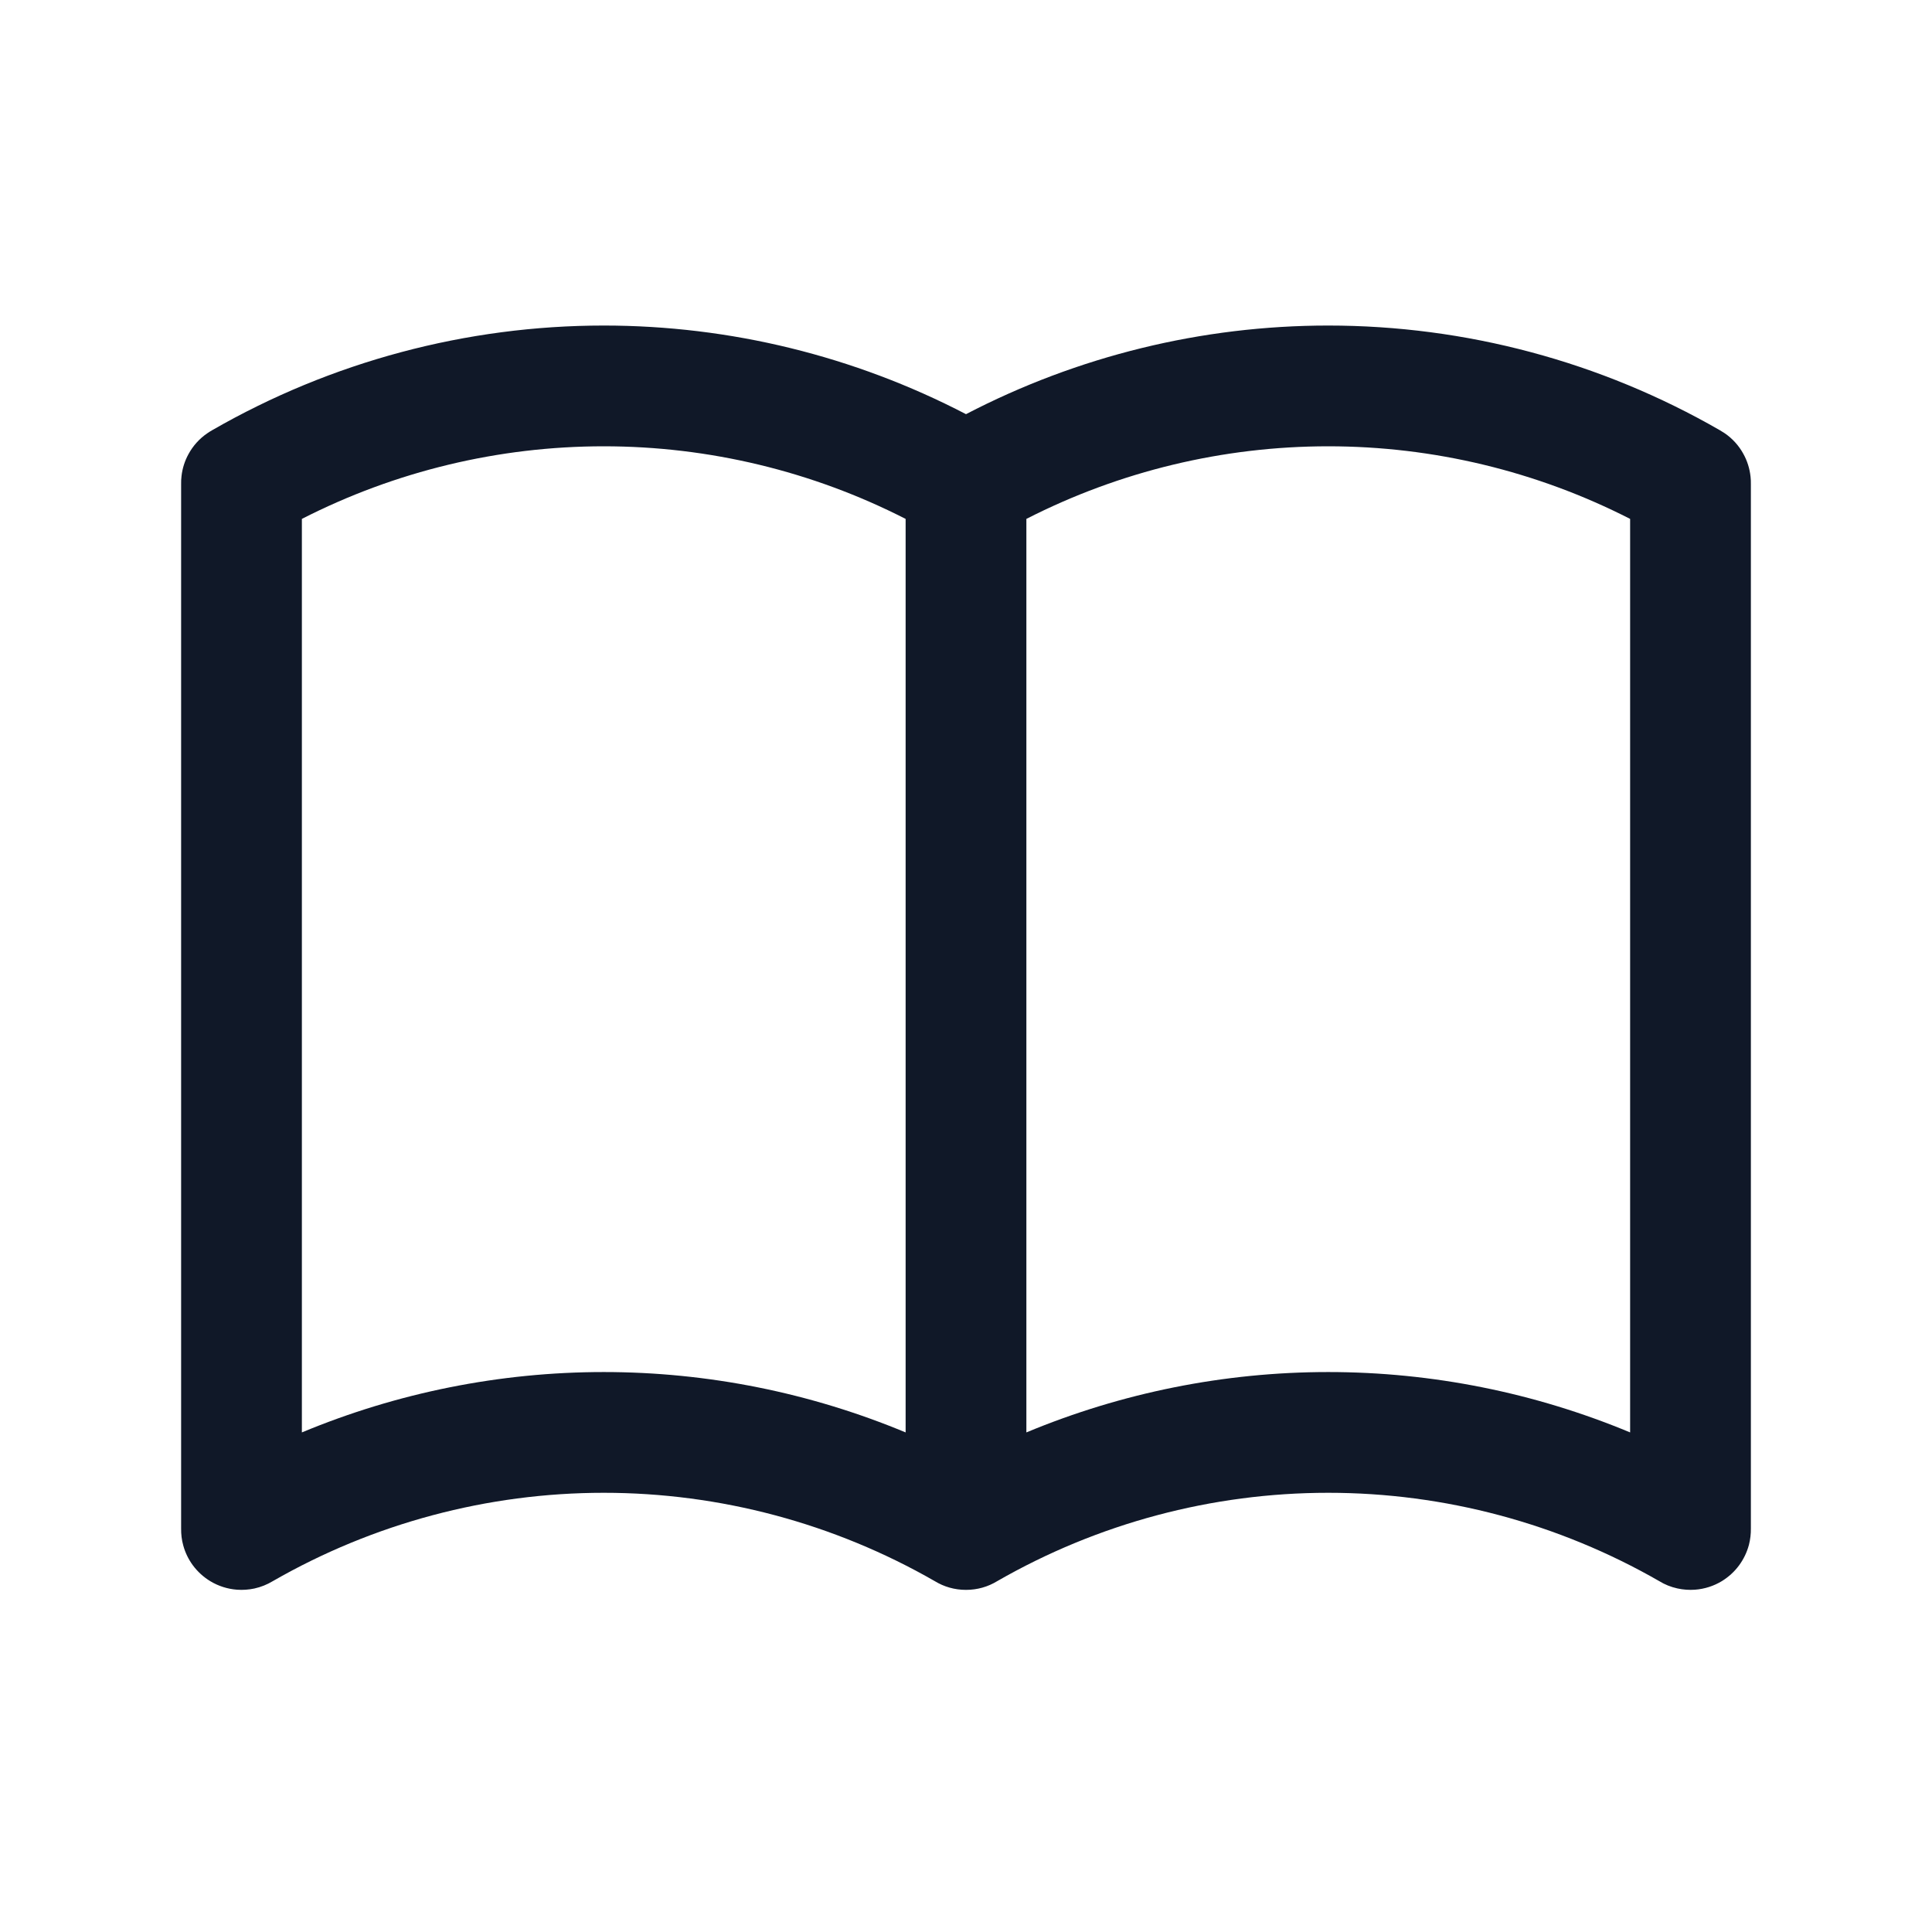 <svg width="24" height="24" viewBox="0 0 24 24" fill="none" xmlns="http://www.w3.org/2000/svg">
<path fill-rule="evenodd" clip-rule="evenodd" d="M2.255 5.913C2.251 5.947 2.249 5.981 2.25 6.015V18.986C2.249 19.057 2.257 19.13 2.277 19.2C2.301 19.288 2.341 19.369 2.393 19.441C2.454 19.524 2.529 19.592 2.614 19.643C2.712 19.702 2.825 19.739 2.945 19.748C3.017 19.753 3.089 19.748 3.16 19.733C3.242 19.715 3.318 19.684 3.388 19.642C4.639 18.923 6.057 18.544 7.5 18.544C8.943 18.544 10.361 18.923 11.613 19.642C11.726 19.711 11.858 19.75 12 19.75C12.142 19.75 12.274 19.711 12.387 19.642C13.638 18.923 15.056 18.544 16.5 18.544C17.943 18.544 19.361 18.923 20.613 19.642C20.681 19.684 20.756 19.714 20.837 19.732C20.909 19.748 20.983 19.753 21.055 19.748C21.177 19.739 21.291 19.701 21.39 19.641C21.471 19.591 21.544 19.526 21.603 19.446C21.659 19.37 21.701 19.284 21.726 19.19C21.743 19.123 21.751 19.054 21.75 18.987V6.015C21.751 5.984 21.749 5.953 21.746 5.922C21.735 5.819 21.704 5.722 21.655 5.635C21.601 5.537 21.523 5.449 21.425 5.382C21.405 5.369 21.385 5.356 21.364 5.344C19.884 4.492 18.207 4.044 16.5 4.044C14.931 4.044 13.388 4.423 12 5.145C10.612 4.423 9.069 4.044 7.5 4.044C5.793 4.044 4.115 4.493 2.636 5.344C2.616 5.355 2.598 5.367 2.58 5.379C2.477 5.448 2.397 5.539 2.341 5.642C2.296 5.724 2.266 5.816 2.255 5.913ZM20.25 6.446C19.091 5.854 17.806 5.544 16.5 5.544C15.194 5.544 13.909 5.854 12.75 6.446V17.794C13.934 17.301 15.209 17.044 16.5 17.044C17.791 17.044 19.066 17.301 20.25 17.794V6.446ZM11.25 6.446V17.794C10.066 17.301 8.791 17.044 7.5 17.044C6.209 17.044 4.934 17.301 3.75 17.794V6.446C4.909 5.854 6.194 5.544 7.5 5.544C8.806 5.544 10.091 5.854 11.25 6.446Z" fill="#101828"/>
</svg>
